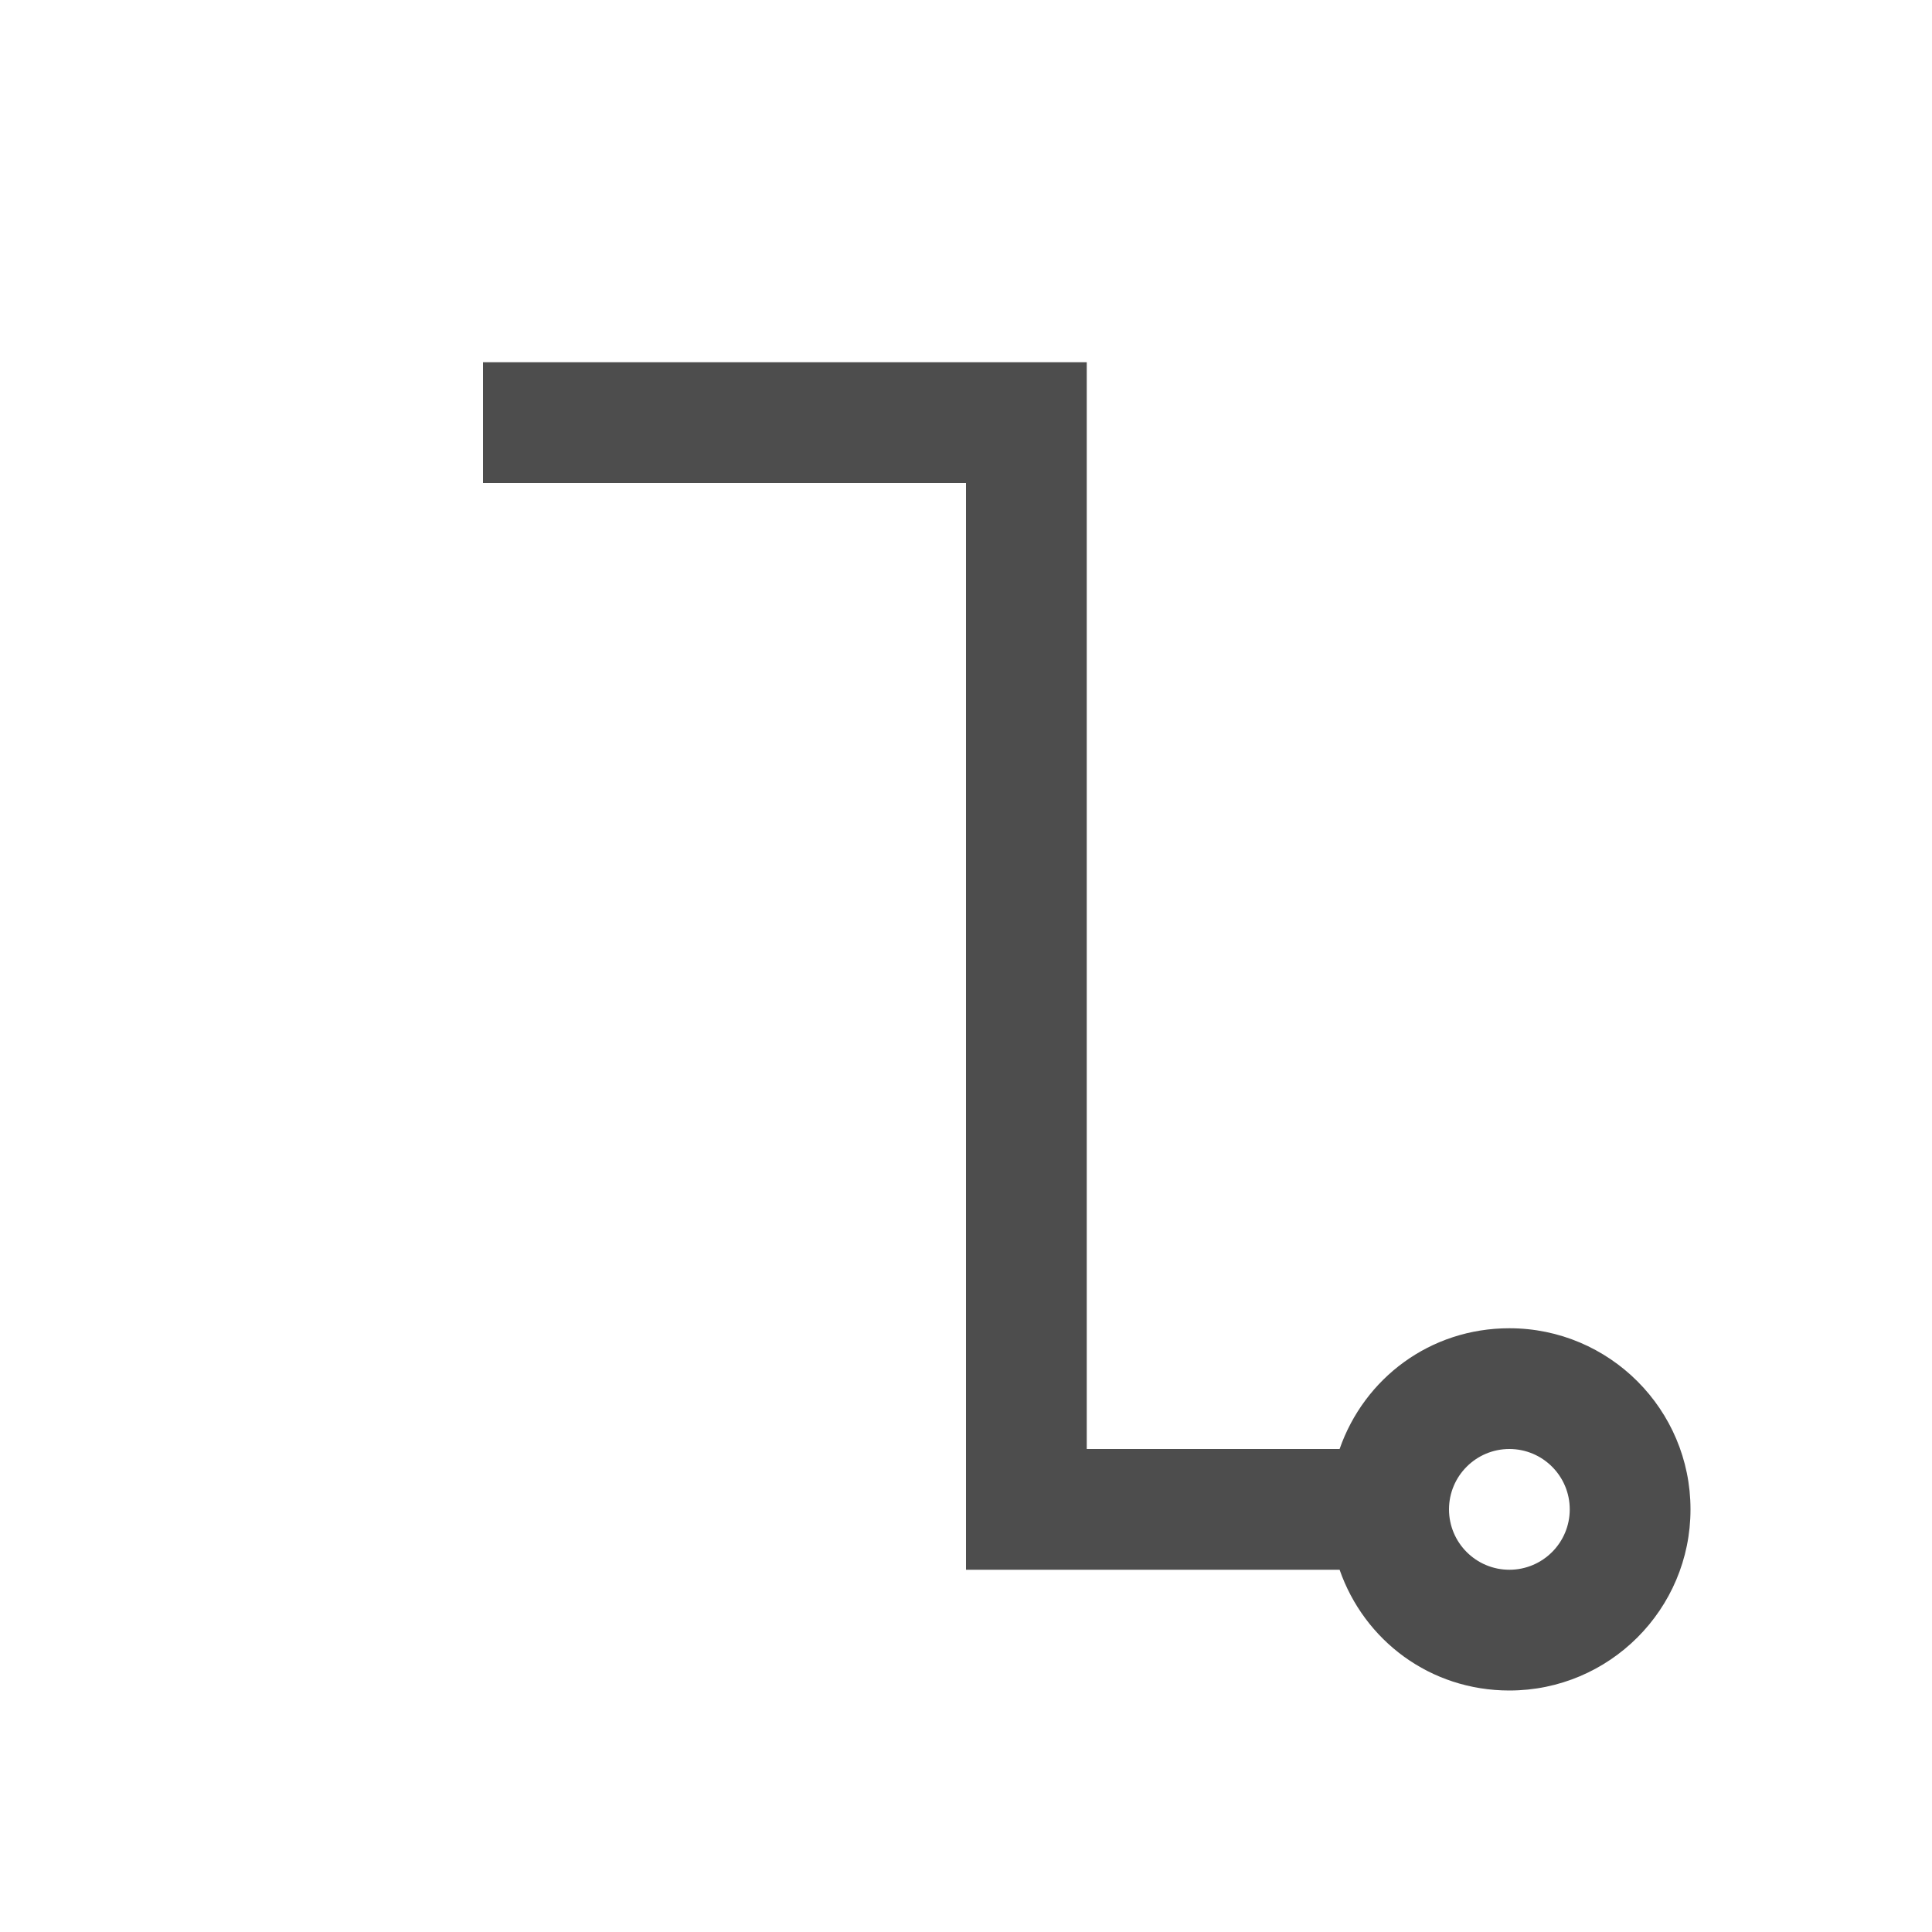 <svg xmlns="http://www.w3.org/2000/svg" viewBox="0 0 16 16">
     />
 <path 
     style="fill:#4d4d4d" 
     d="M 4 3 L 4 4 L 5 4 L 8 4 L 8 12 L 8 13 L 8.5 13 L 11 13 L 11.094 13 C 11.298 13.586 11.844 14 12.5 14 C 13.328 14 14 13.328 14 12.5 C 14 11.672 13.328 11 12.5 11 C 11.844 11 11.298 11.414 11.094 12 L 11 12 L 9 12 L 9 3 L 8 3 L 7.5 3 L 5 3 L 4 3 z M 12.5 12 C 12.776 12 13 12.224 13 12.5 C 13 12.776 12.776 13 12.5 13 C 12.224 13 12 12.776 12 12.5 C 12 12.224 12.224 12 12.5 12 z "
     />
 </svg>
